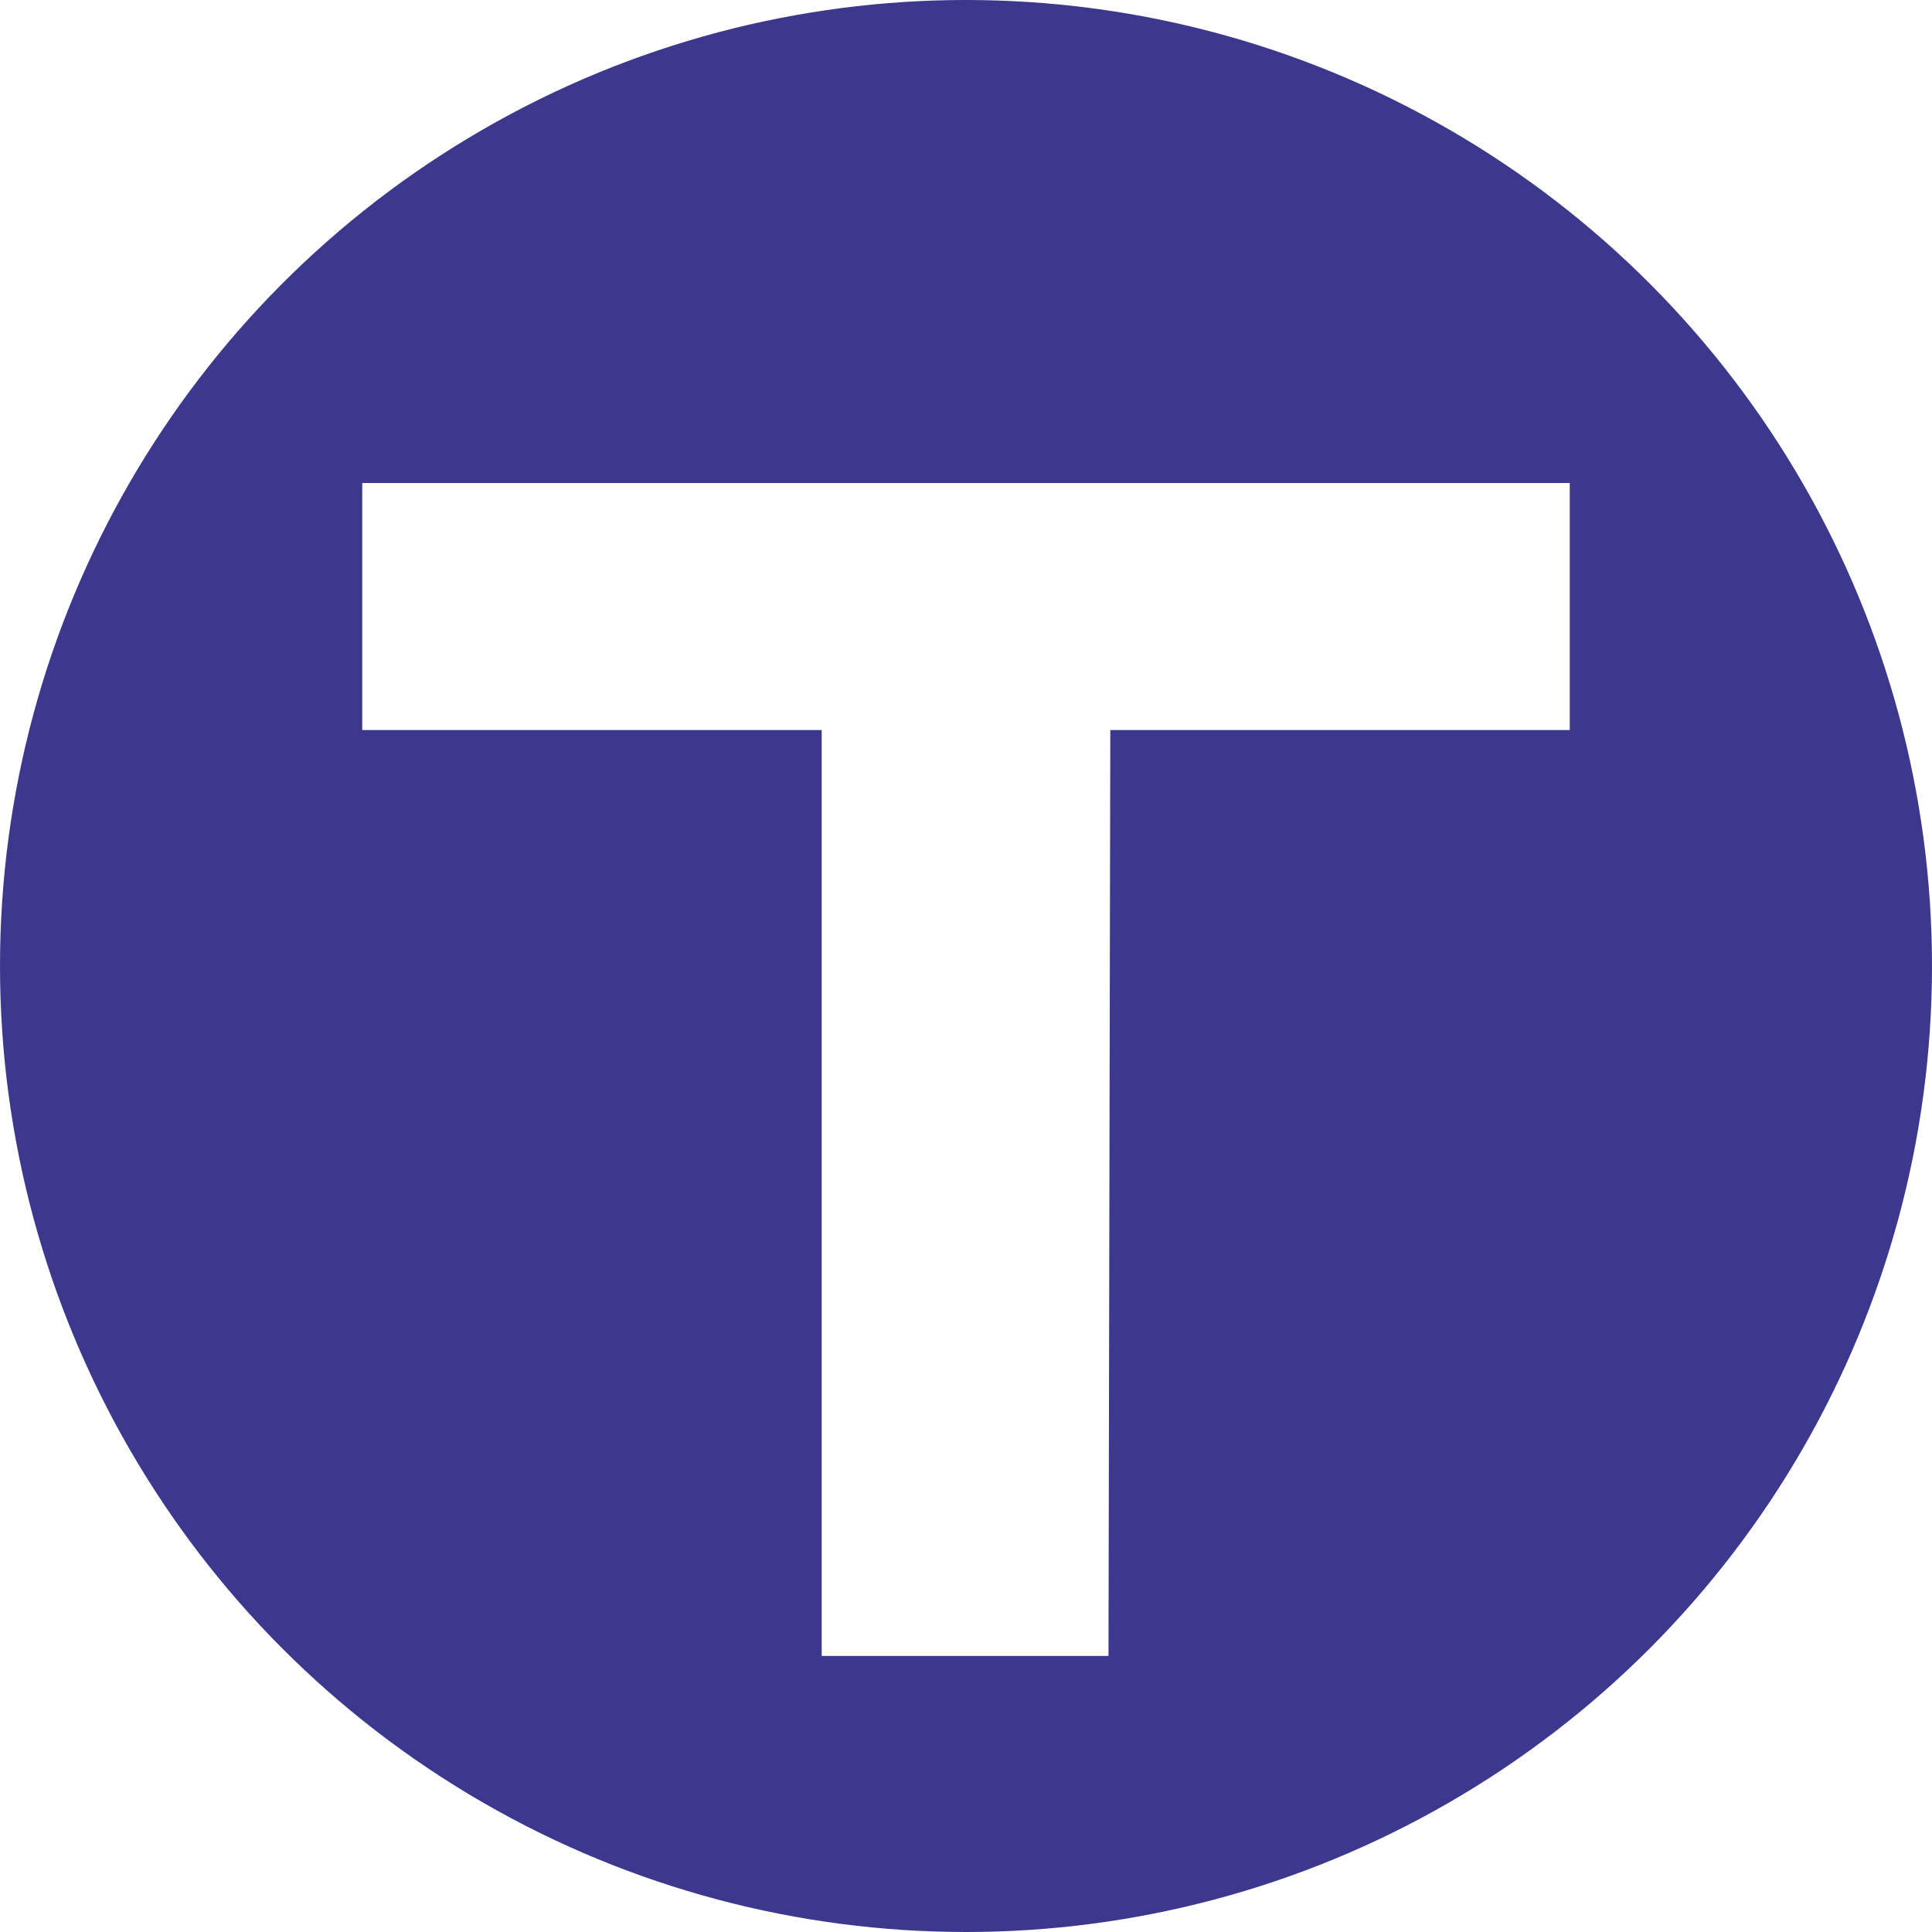 <svg width="16" height="16" viewBox="0 0 16 16" fill="none" xmlns="http://www.w3.org/2000/svg">
<rect x="0" y="0" width="16" height="16" fill="#808080" stroke="none"/>
<g clip-path="url(#clip0_313_632)">
<rect width="16" height="16" fill="white"/>
<circle cx="8" cy="8" r="8" fill="#3C388D"/>
<path fill-rule="evenodd" clip-rule="evenodd" d="M9.18 13.714L9.195 6.046H13V4H3V6.046H6.805V13.714H9.18Z" fill="white"/>
</g>
<defs>
<clipPath id="clip0_313_632">
<rect width="16" height="16" fill="white"/>
</clipPath>
</defs>
</svg>